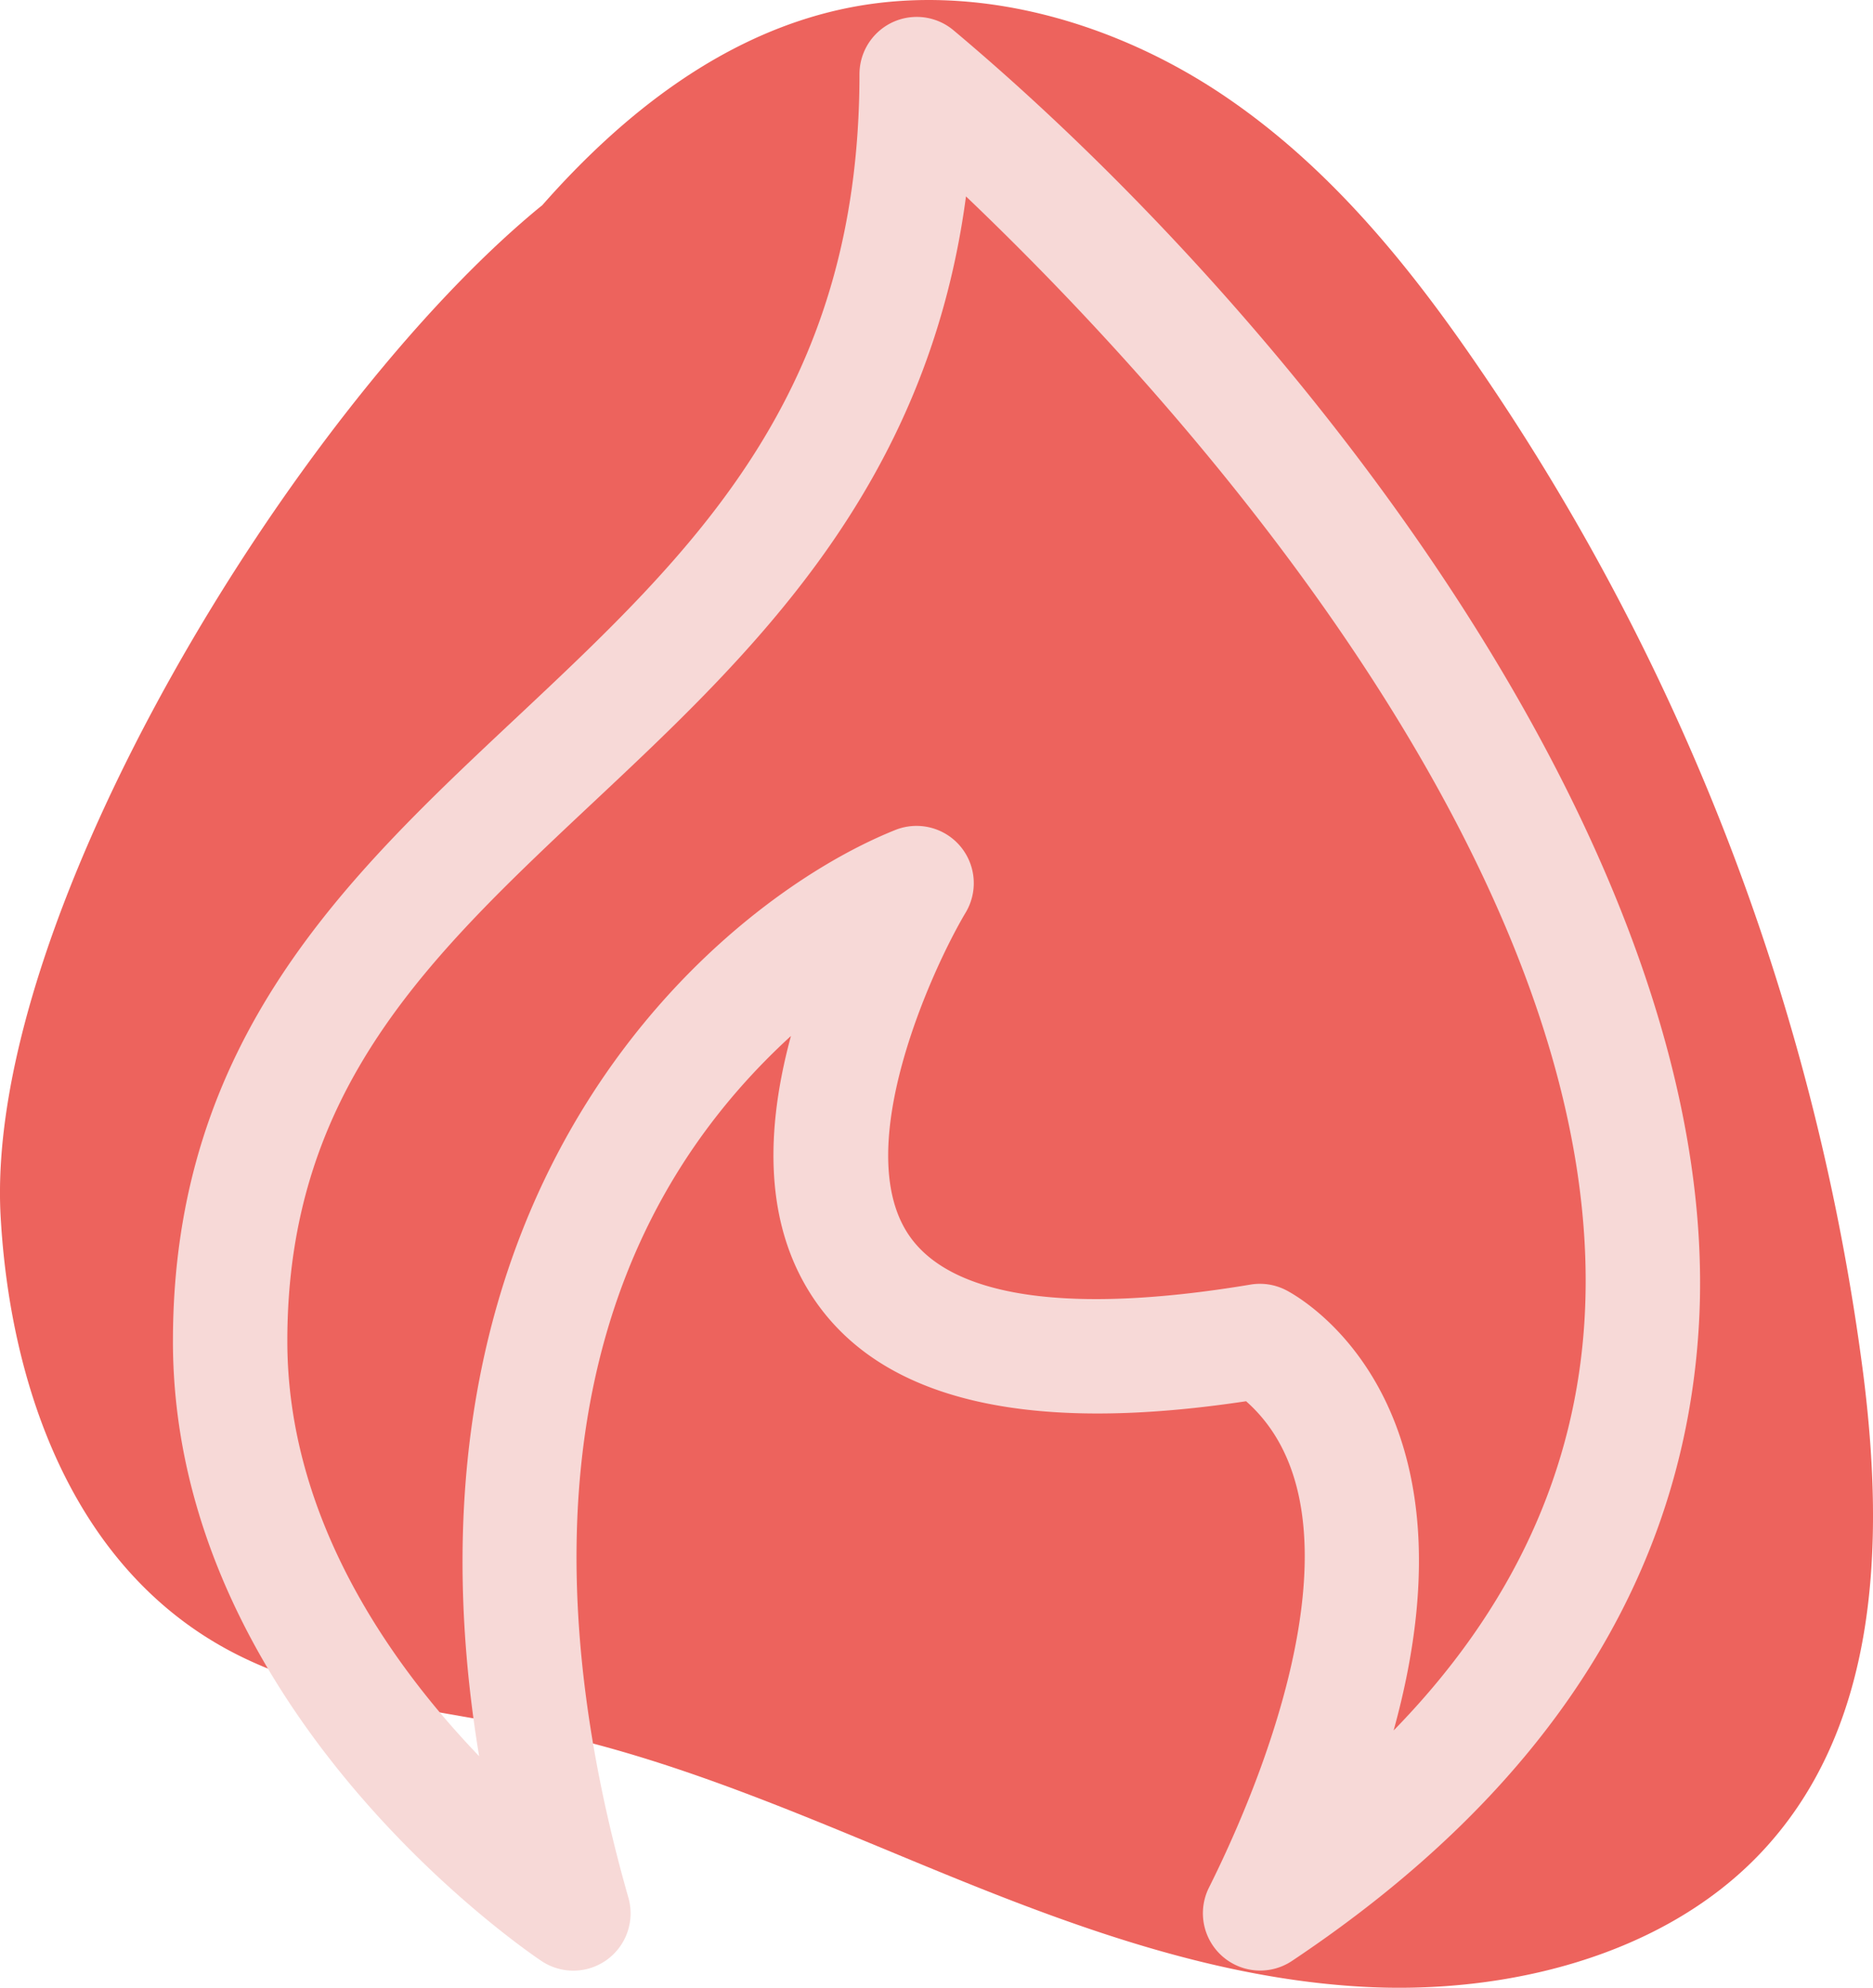<svg xmlns="http://www.w3.org/2000/svg" width="111.497" height="118.262" viewBox="0 0 111.497 118.262">
  <g id="Grupo_3565" data-name="Grupo 3565" transform="translate(-495.52 -2222.885)">
    <path id="Caminho_9857" data-name="Caminho 9857" d="M606.453,2304.758a136.847,136.847,0,0,0-22.83-59.905c-4.183-6.136-8.977-12.079-15.338-16.341s-14.519-6.691-22.211-5.172c-7.409,1.464-13.494,6.33-18.274,11.755-.094.077-.187.15-.281.228-14.445,11.962-32.96,42.079-31.961,59.944.554,9.907,4.176,20.667,13.443,25.727,5.732,3.13,12.66,3.558,19.144,4.976,8.349,1.826,16.116,5.357,23.965,8.55s16.02,6.106,24.586,6.57,17.686-1.86,23.42-7.738C607.4,2325.886,607.7,2314.728,606.453,2304.758Z" transform="translate(0)" fill="#ed635d"/>
    <path id="Caminho_9858" data-name="Caminho 9858" d="M512.166,2303.289c0,22,21.054,36.293,21.951,36.89a3.409,3.409,0,0,0,5.164-3.769c-5.34-18.689-4.736-38.105,9.675-51.273-1.756,6.472-1.291,11.743,1.393,15.685,5.169,7.591,16.65,7.406,25.7,6.047,7,6.179,2.007,20.5-2.219,28.955a3.41,3.41,0,0,0,4.934,4.355c15.261-10.174,23.42-22.945,24.247-37.961,1.511-27.463-23.683-59.555-44.381-76.917a3.409,3.409,0,0,0-5.595,2.609c0,19.133-9.964,28.479-20.514,38.375-10.007,9.387-20.354,19.094-20.354,37Zm47.212-68.1c17.259,16.469,38.143,42.917,36.828,66.667-.506,9.146-4.322,17.383-11.374,24.6,5.524-19.926-5.861-25.926-6.437-26.214a3.4,3.4,0,0,0-2.083-.313c-10.764,1.794-17.794.779-20.33-2.936-3.519-5.155,1.38-15.852,3.376-19.2a3.408,3.408,0,0,0-4.184-4.914c-10.386,4.155-30.439,20.875-24.78,55.108-5.283-5.507-11.418-14.17-11.418-24.7,0-14.961,8.436-22.874,18.2-32.037,9.39-8.806,19.885-18.654,22.2-36.064Zm0,0" transform="translate(-6.352 -0.617)" fill="#f7d9d7"/>
  </g>
</svg>

